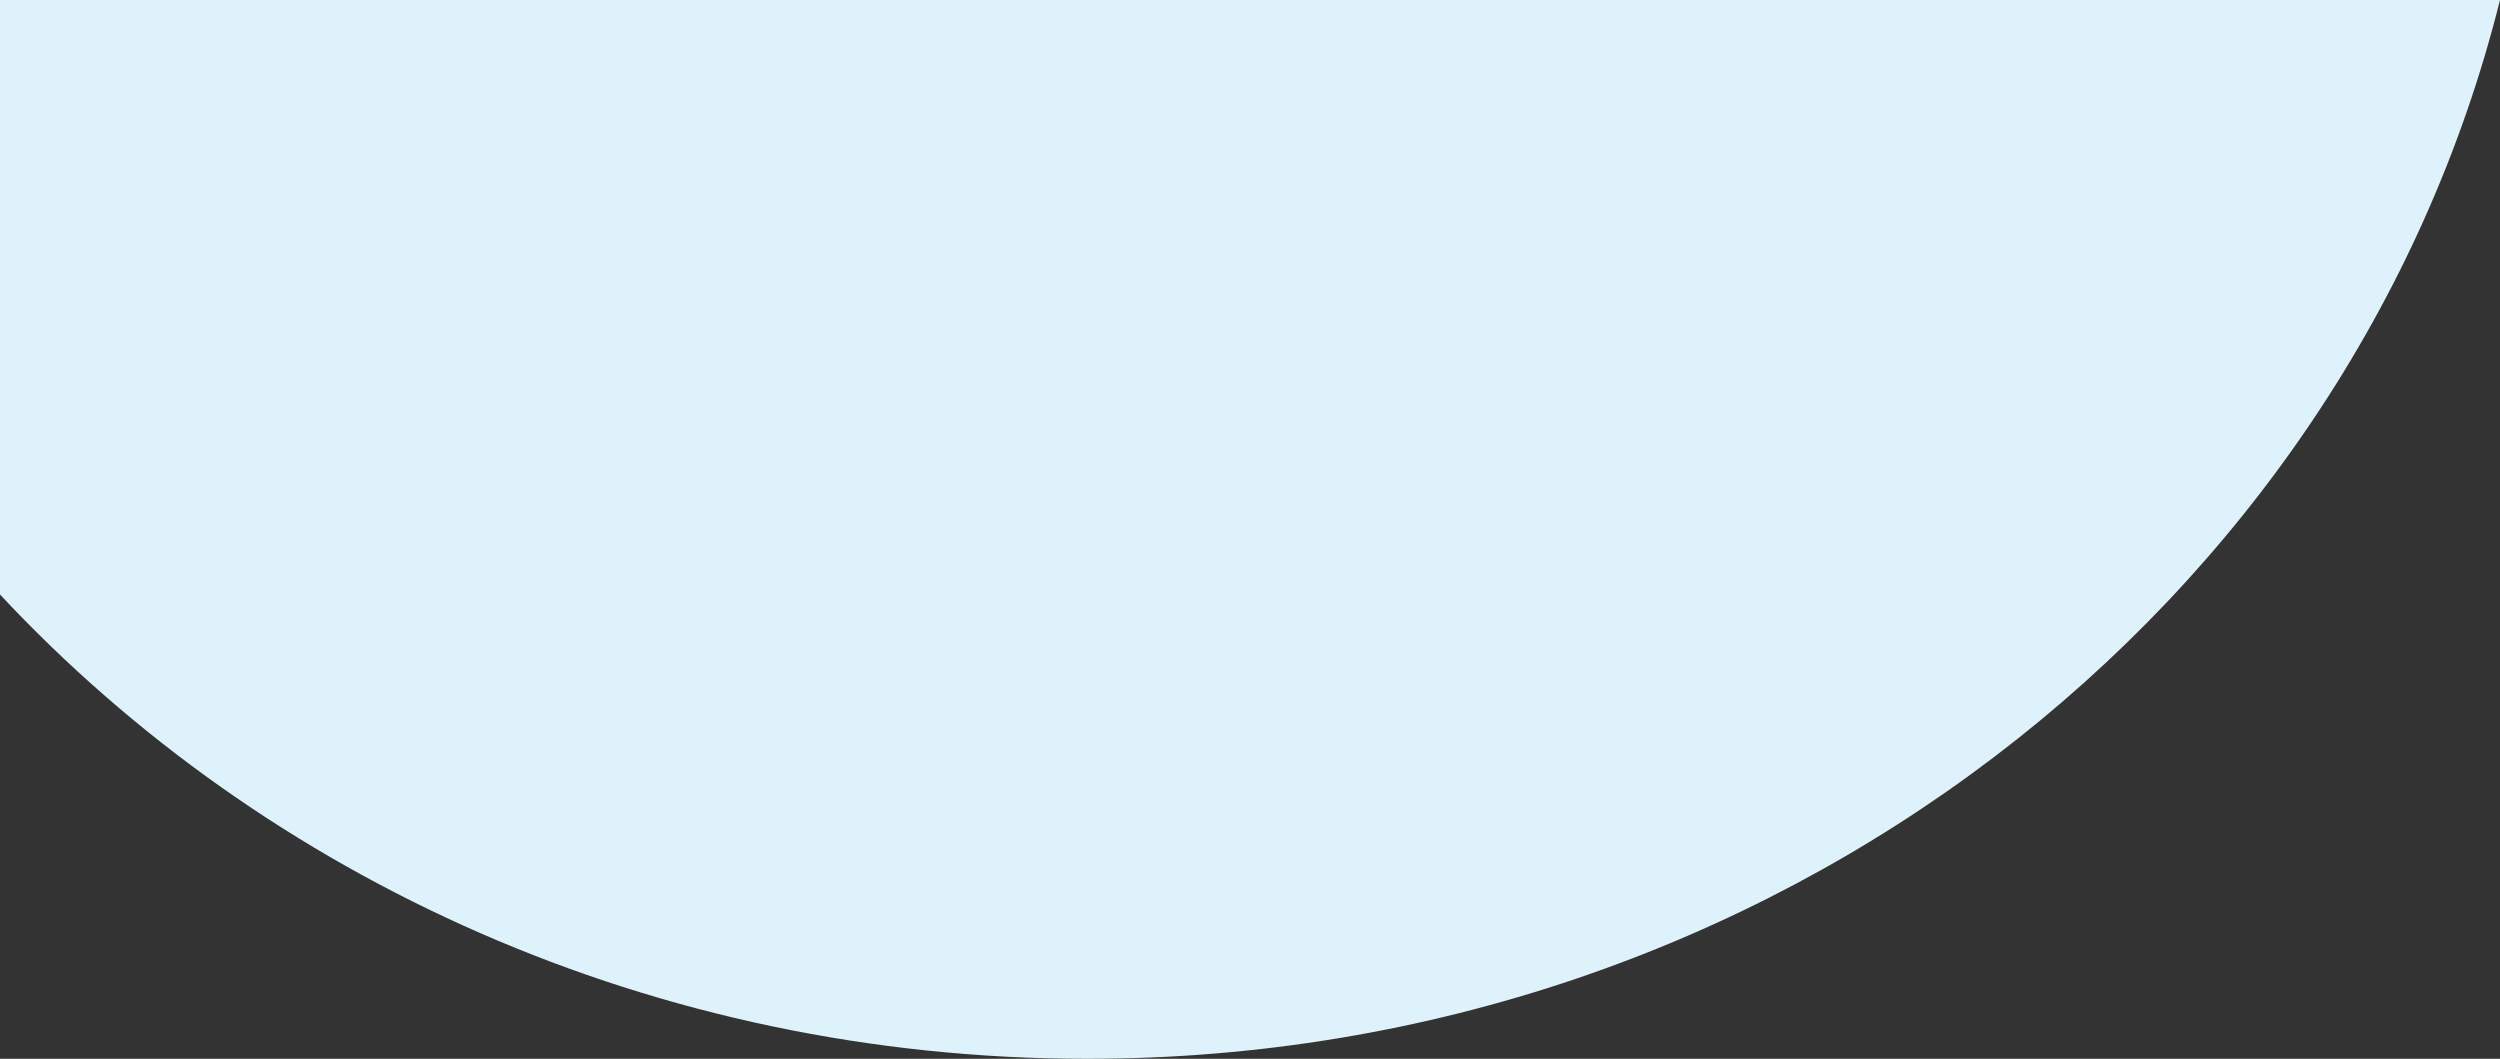 <?xml version="1.0" encoding="UTF-8"?>
<svg id="Layer_2" data-name="Layer 2" xmlns="http://www.w3.org/2000/svg" viewBox="0 0 486.4 206">
  <rect x="0" y="0" width="486.4" height="206" fill="#333333" stroke="none"/>
  <defs>
    <style>
      .cls-1 {
        fill: #ddf2fb;
      }
    </style>
  </defs>
  <g id="Layer_1-2" data-name="Layer 1">
    <path class="cls-1" d="m486.4,0c-29.49,118.12-141.38,206-274.9,206-84.17,0-159.74-34.92-211.5-90.33V0h486.4Z"/>
  </g>
</svg>